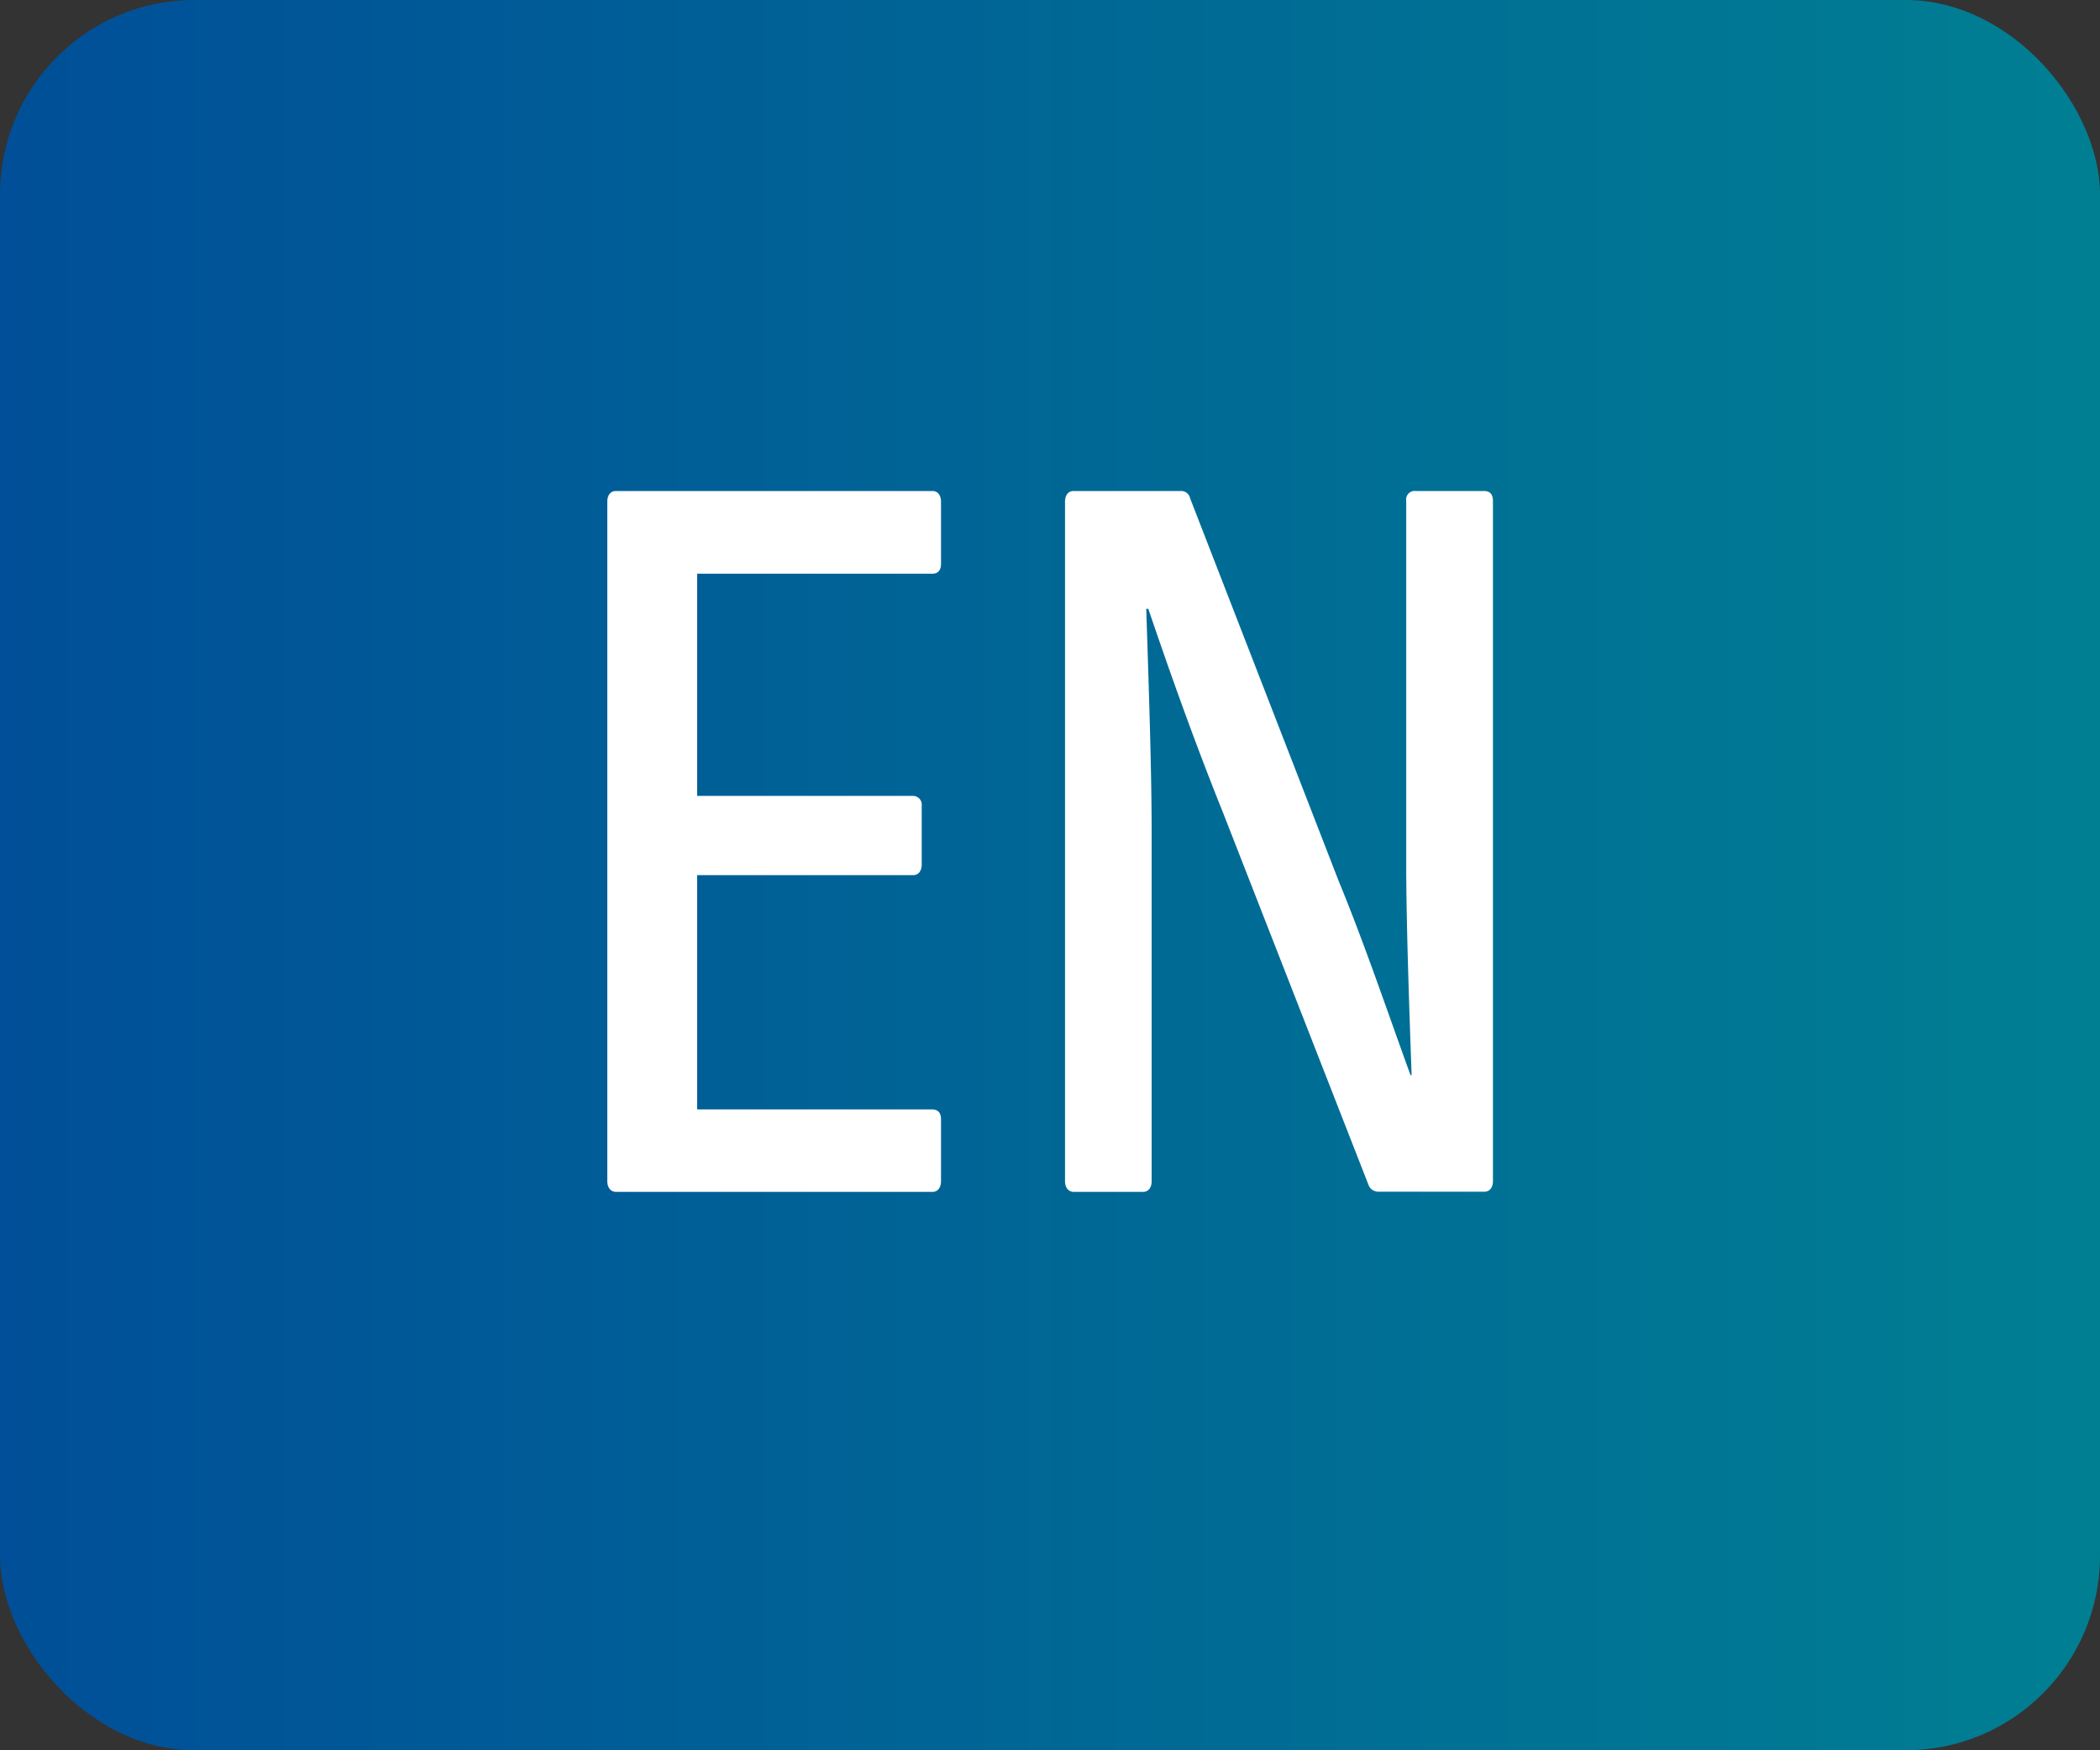 <svg xmlns="http://www.w3.org/2000/svg" xmlns:xlink="http://www.w3.org/1999/xlink" viewBox="0 0 43.2 36"><rect x="0" y="0" width="43.2" height="36" fill="#333333" stroke="none"/><defs><linearGradient id="名称未設定グラデーション_1439" y1="18" x2="43.2" y2="18" gradientUnits="userSpaceOnUse"><stop offset="0" stop-color="#004f98"/><stop offset="1" stop-color="#007f93"/></linearGradient></defs><g id="レイヤー_2" data-name="レイヤー 2"><g id="レイヤー_1-2" data-name="レイヤー 1"><rect width="43.2" height="36" rx="4" fill="url(#名称未設定グラデーション_1439)"/><path d="M12.493,24.291V10.319c0-.132.065-.22.175-.22h6.514c.109,0,.176.088.176.22V11.6c0,.132-.067.2-.176.2H14.341V16.37h4.445a.18.18,0,0,1,.175.2v1.21c0,.132-.066.22-.175.22H14.341v4.819h4.841c.109,0,.176.066.176.2v1.276c0,.132-.067.22-.176.22H12.668C12.558,24.511,12.493,24.423,12.493,24.291Z" fill="#fff"/><path d="M21.909,24.291V10.319c0-.132.065-.22.175-.22h2.2a.19.19,0,0,1,.2.154l3.058,7.877c.528,1.276,1.056,2.838,1.474,3.982h.023c-.044-1.232-.111-3.1-.111-4.334V10.3a.175.175,0,0,1,.2-.2h1.409c.109,0,.175.066.175.2V24.291c0,.132-.066.22-.175.22H28.355a.212.212,0,0,1-.2-.132l-2.993-7.657c-.593-1.475-1.1-2.905-1.54-4.2H23.58c.044,1.386.111,3.234.111,4.6v7.173c0,.132-.067.22-.176.22H22.084C21.974,24.511,21.909,24.423,21.909,24.291Z" fill="#fff"/></g></g></svg>
